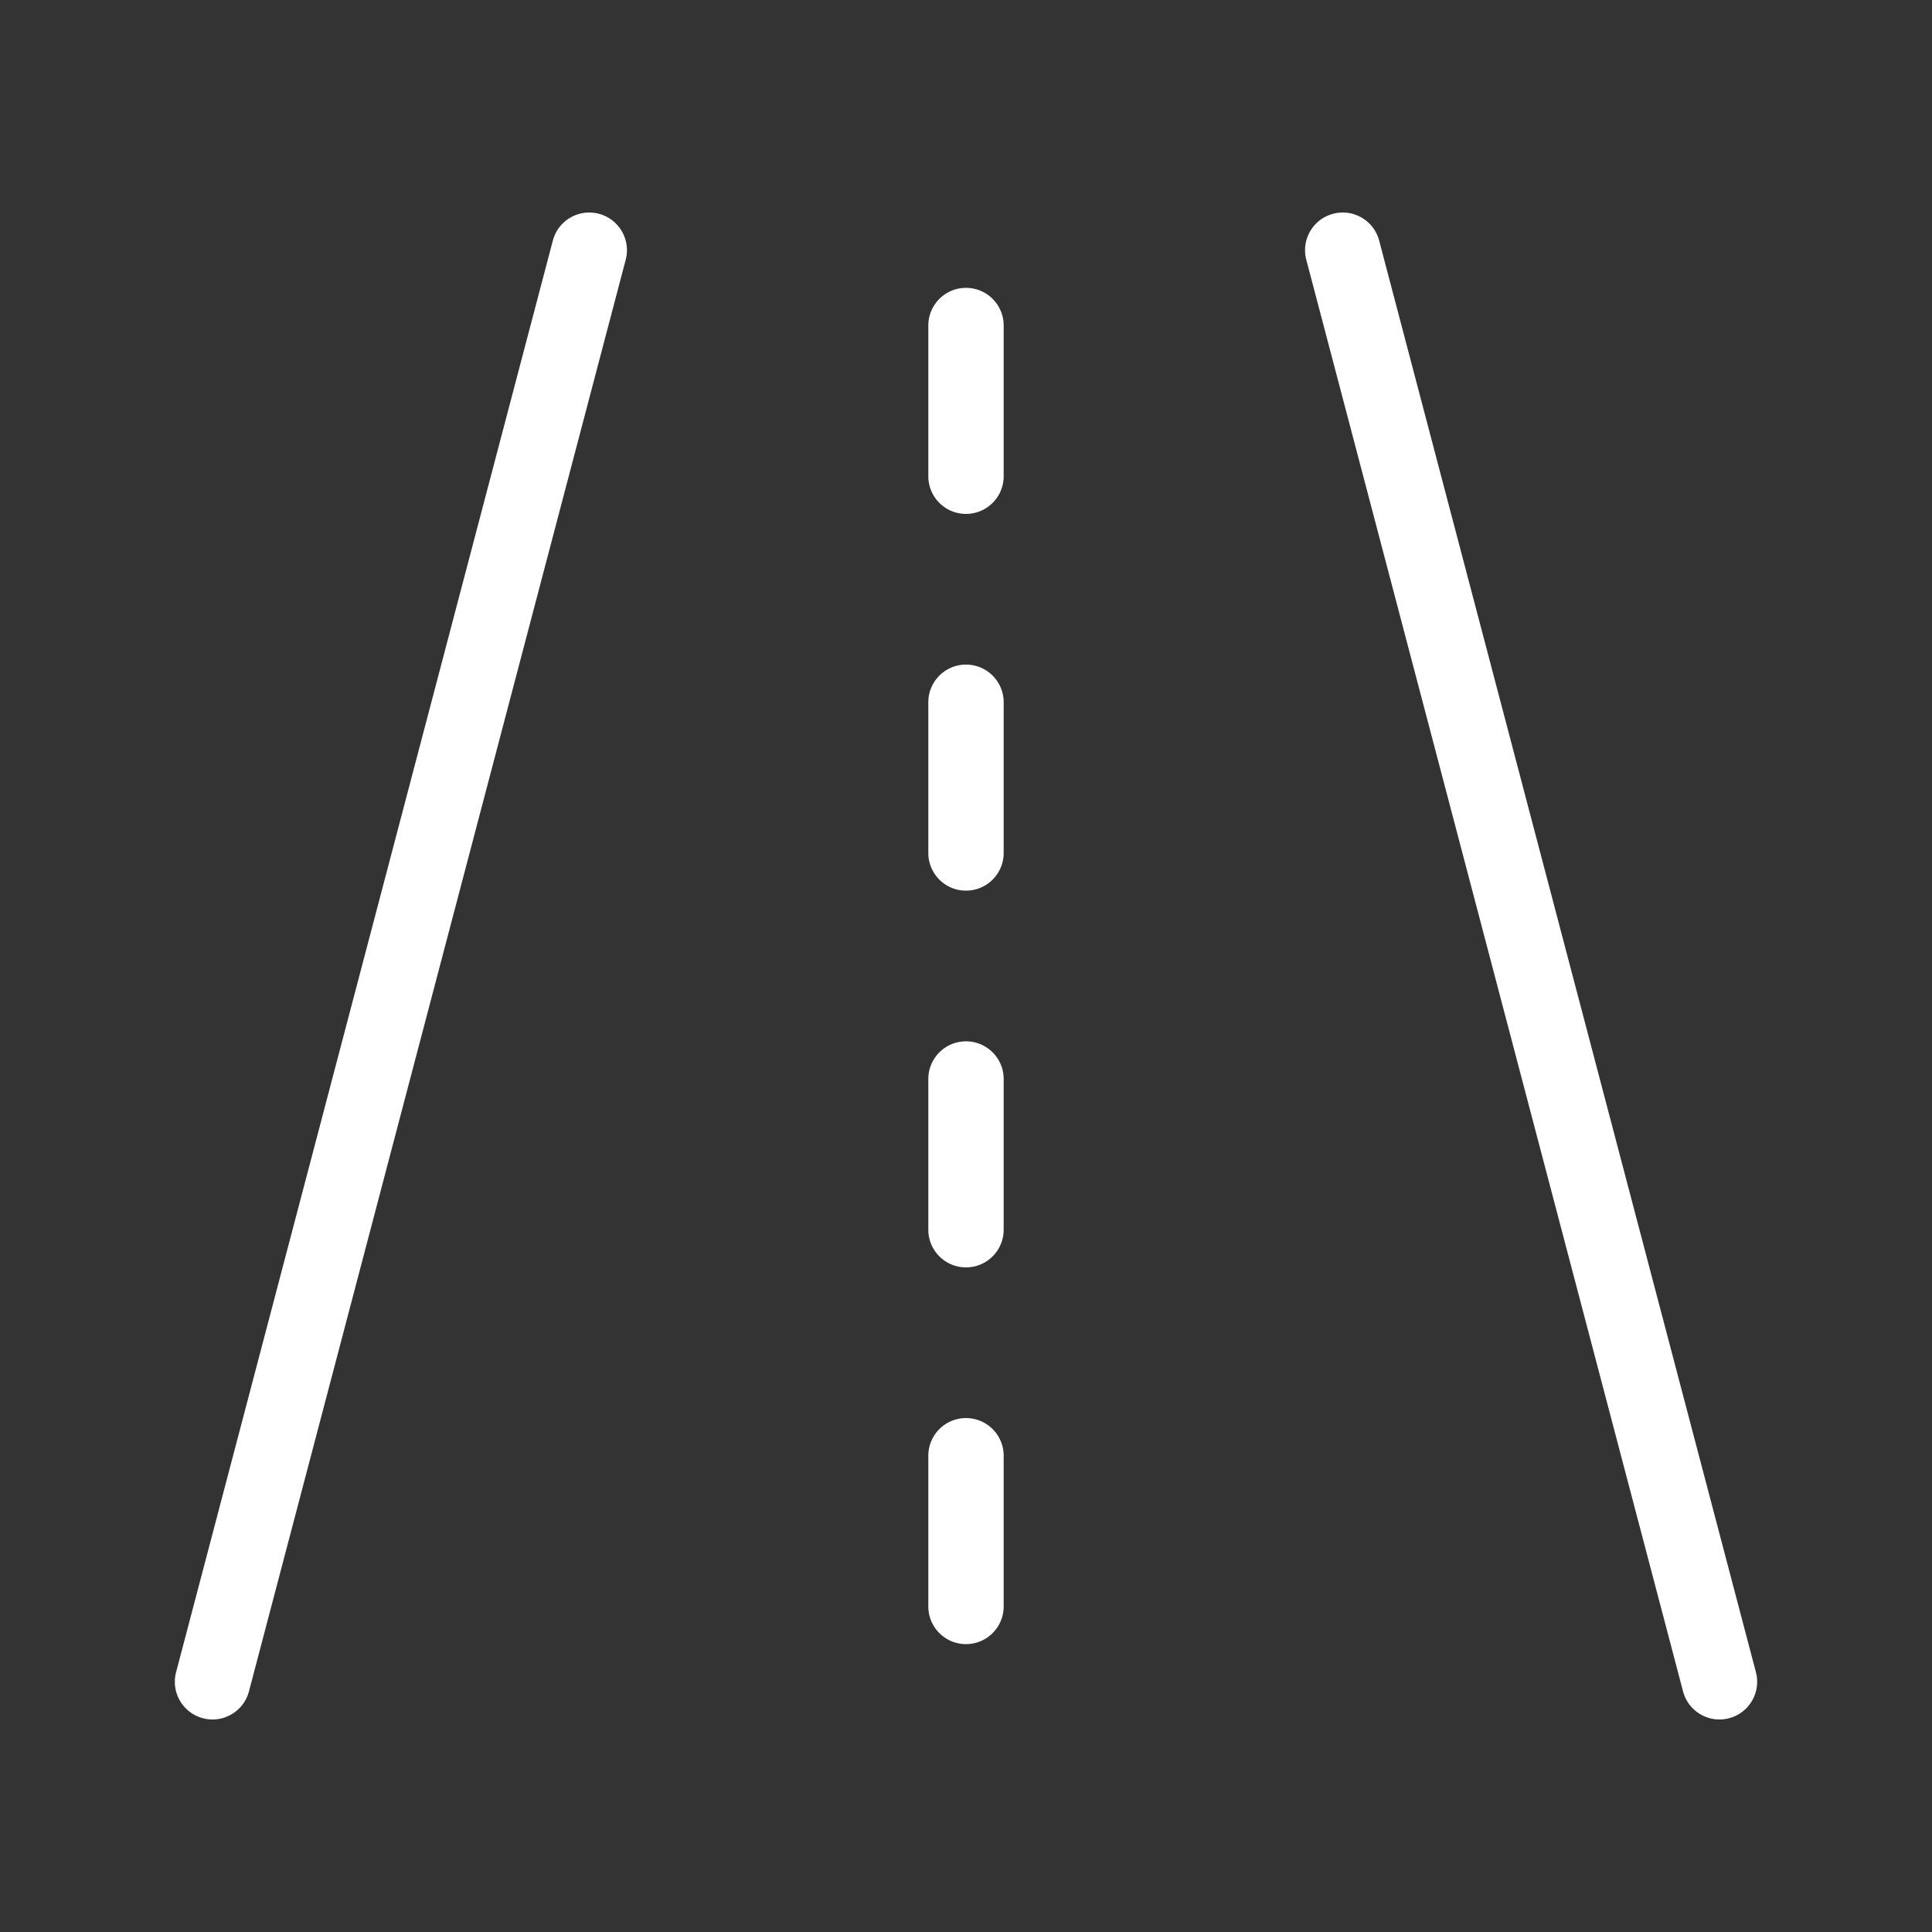 <?xml version="1.0" encoding="UTF-8"?>
<svg xmlns="http://www.w3.org/2000/svg" xmlns:xlink="http://www.w3.org/1999/xlink" version="1.1" width="512" height="512" x="0" y="0" viewBox="0 0 4000 4000" style="enable-background:new 0 0 512 512" xml:space="preserve" class="">
  <rect x="0" y="0" width="4000" height="4000" fill="#333333" stroke="none"/>
  <g>
    <path d="M1239.855 442.595c-41.658-10.964-84.318 13.92-95.282 55.58l-780.009 2963.95c-10.964 41.66 13.92 84.318 55.58 95.282a78.16 78.16 0 0 0 19.903 2.587c34.573 0 66.169-23.162 75.38-58.169l780.008-2963.948c10.964-41.659-13.92-84.318-55.58-95.282zM3635.436 3462.124 2855.428 498.175c-10.964-41.66-53.627-66.546-95.282-55.58-41.661 10.963-66.545 53.622-55.581 95.282l780.008 2963.948c9.213 35.009 40.803 58.169 75.379 58.169a78.11 78.11 0 0 0 19.903-2.587c41.661-10.965 66.545-53.623 55.581-95.283zM1999.995 595.974c-43.078 0-78 34.922-78 78v312c0 43.078 34.922 78 78 78s78-34.922 77.999-78l.001-312c0-43.078-34.922-78-78-78zM1999.995 1375.974c-43.078 0-78 34.922-78 78v312c0 43.078 34.922 78 78 78s78-34.922 77.999-78l.001-312c0-43.078-34.922-78-78-78zM1999.995 2155.974c-43.078 0-78 34.922-78 78v312c0 43.078 34.922 78 78 78s78-34.921 77.999-78l.001-312c0-43.078-34.922-78-78-78zM1999.995 2935.974c-43.078 0-78 34.921-78 78v312c0 43.078 34.922 78 78 78s78-34.921 77.999-78l.001-312c0-43.078-34.922-78-78-78z" fill="#ffffff" opacity="1" data-original="#000000" class=""></path>
  </g>
</svg>
